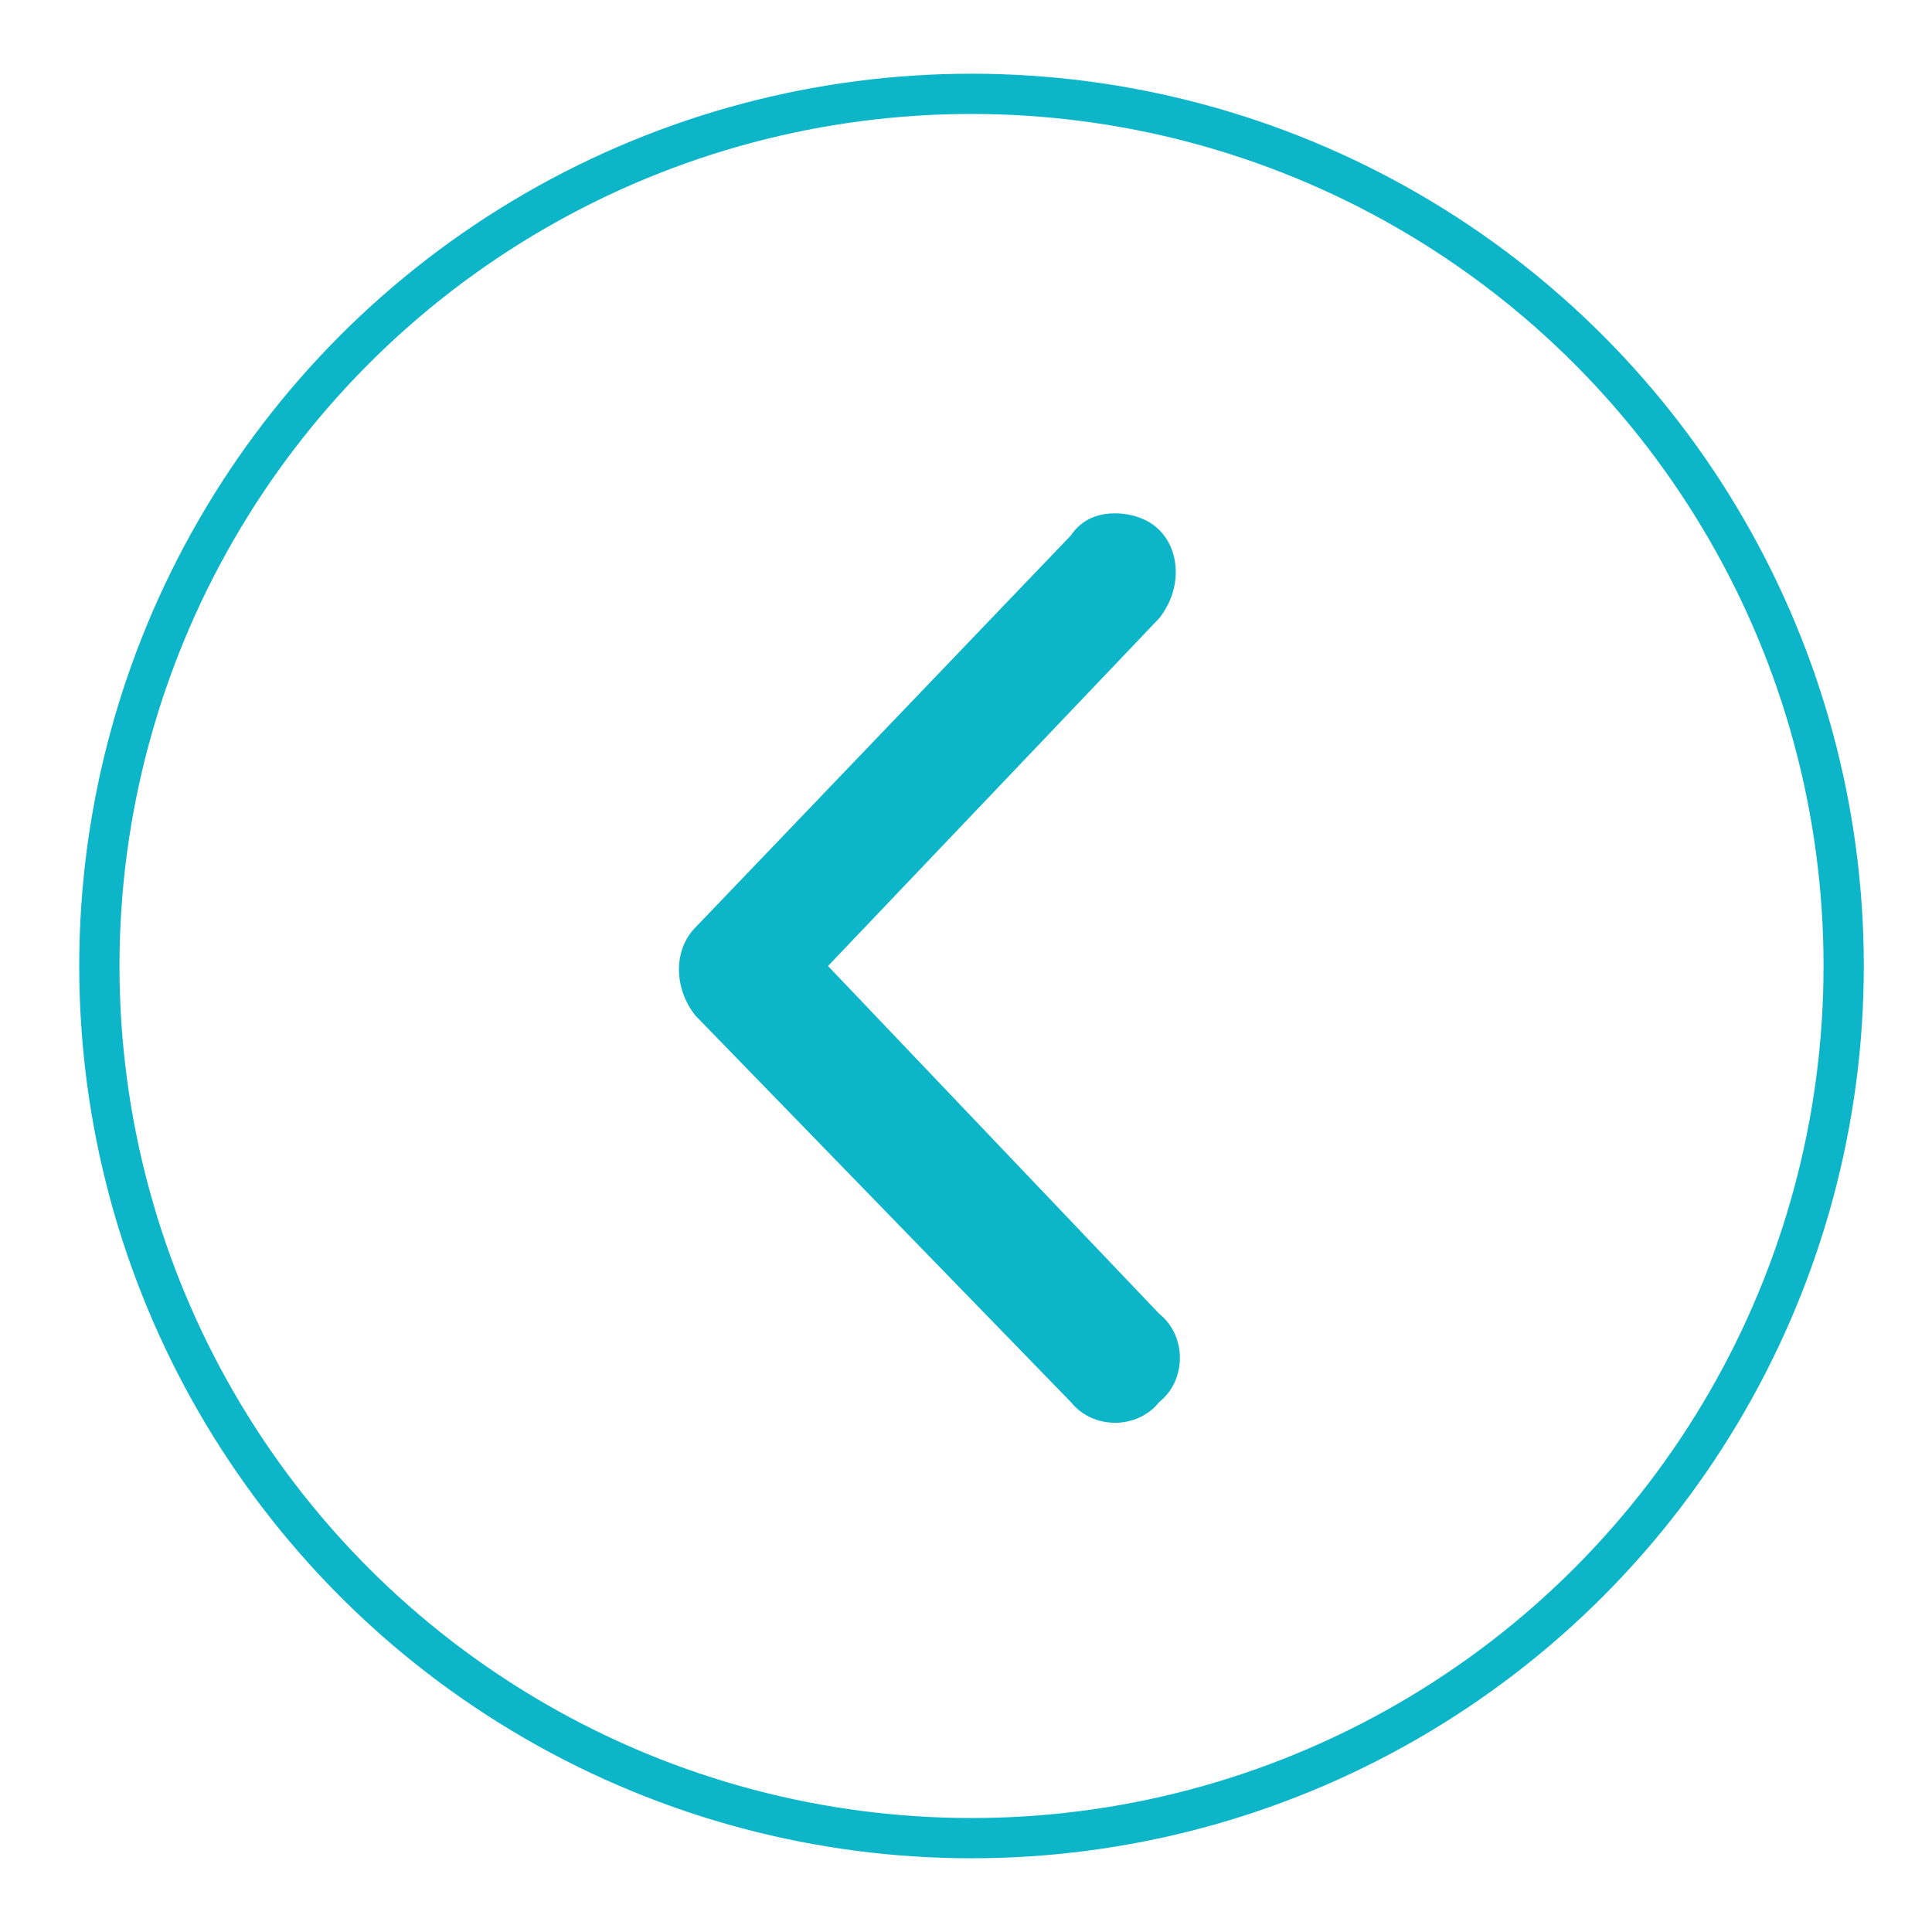 <?xml version="1.0" encoding="utf-8"?>
<!-- Generator: Adobe Illustrator 27.2.0, SVG Export Plug-In . SVG Version: 6.00 Build 0)  -->
<svg version="1.1" id="圖層_1" xmlns="http://www.w3.org/2000/svg" xmlns:xlink="http://www.w3.org/1999/xlink" x="0px" y="0px"
	 viewBox="0 0 35 35" style="enable-background:new 0 0 35 35;" xml:space="preserve">
<style type="text/css">
	.st0{fill:#0DB5C8;}
	.st1{fill:none;stroke:#0DB5C8;stroke-width:0.729;stroke-miterlimit:10;}
</style>
<path id="Arrow_35_" class="st0" d="M19.4,25.4c0.4,0.5,1.2,0.5,1.6,0c0.5-0.4,0.5-1.2,0-1.6l-6-6.3l6-6.3c0.4-0.5,0.4-1.2,0-1.6
	c-0.2-0.2-0.5-0.3-0.8-0.3c-0.3,0-0.6,0.1-0.8,0.4l-6.8,7.1c-0.4,0.4-0.4,1.1,0,1.6L19.4,25.4z"/>
<circle class="st1" cx="17.6" cy="17.5" r="15.8"/>
</svg>

